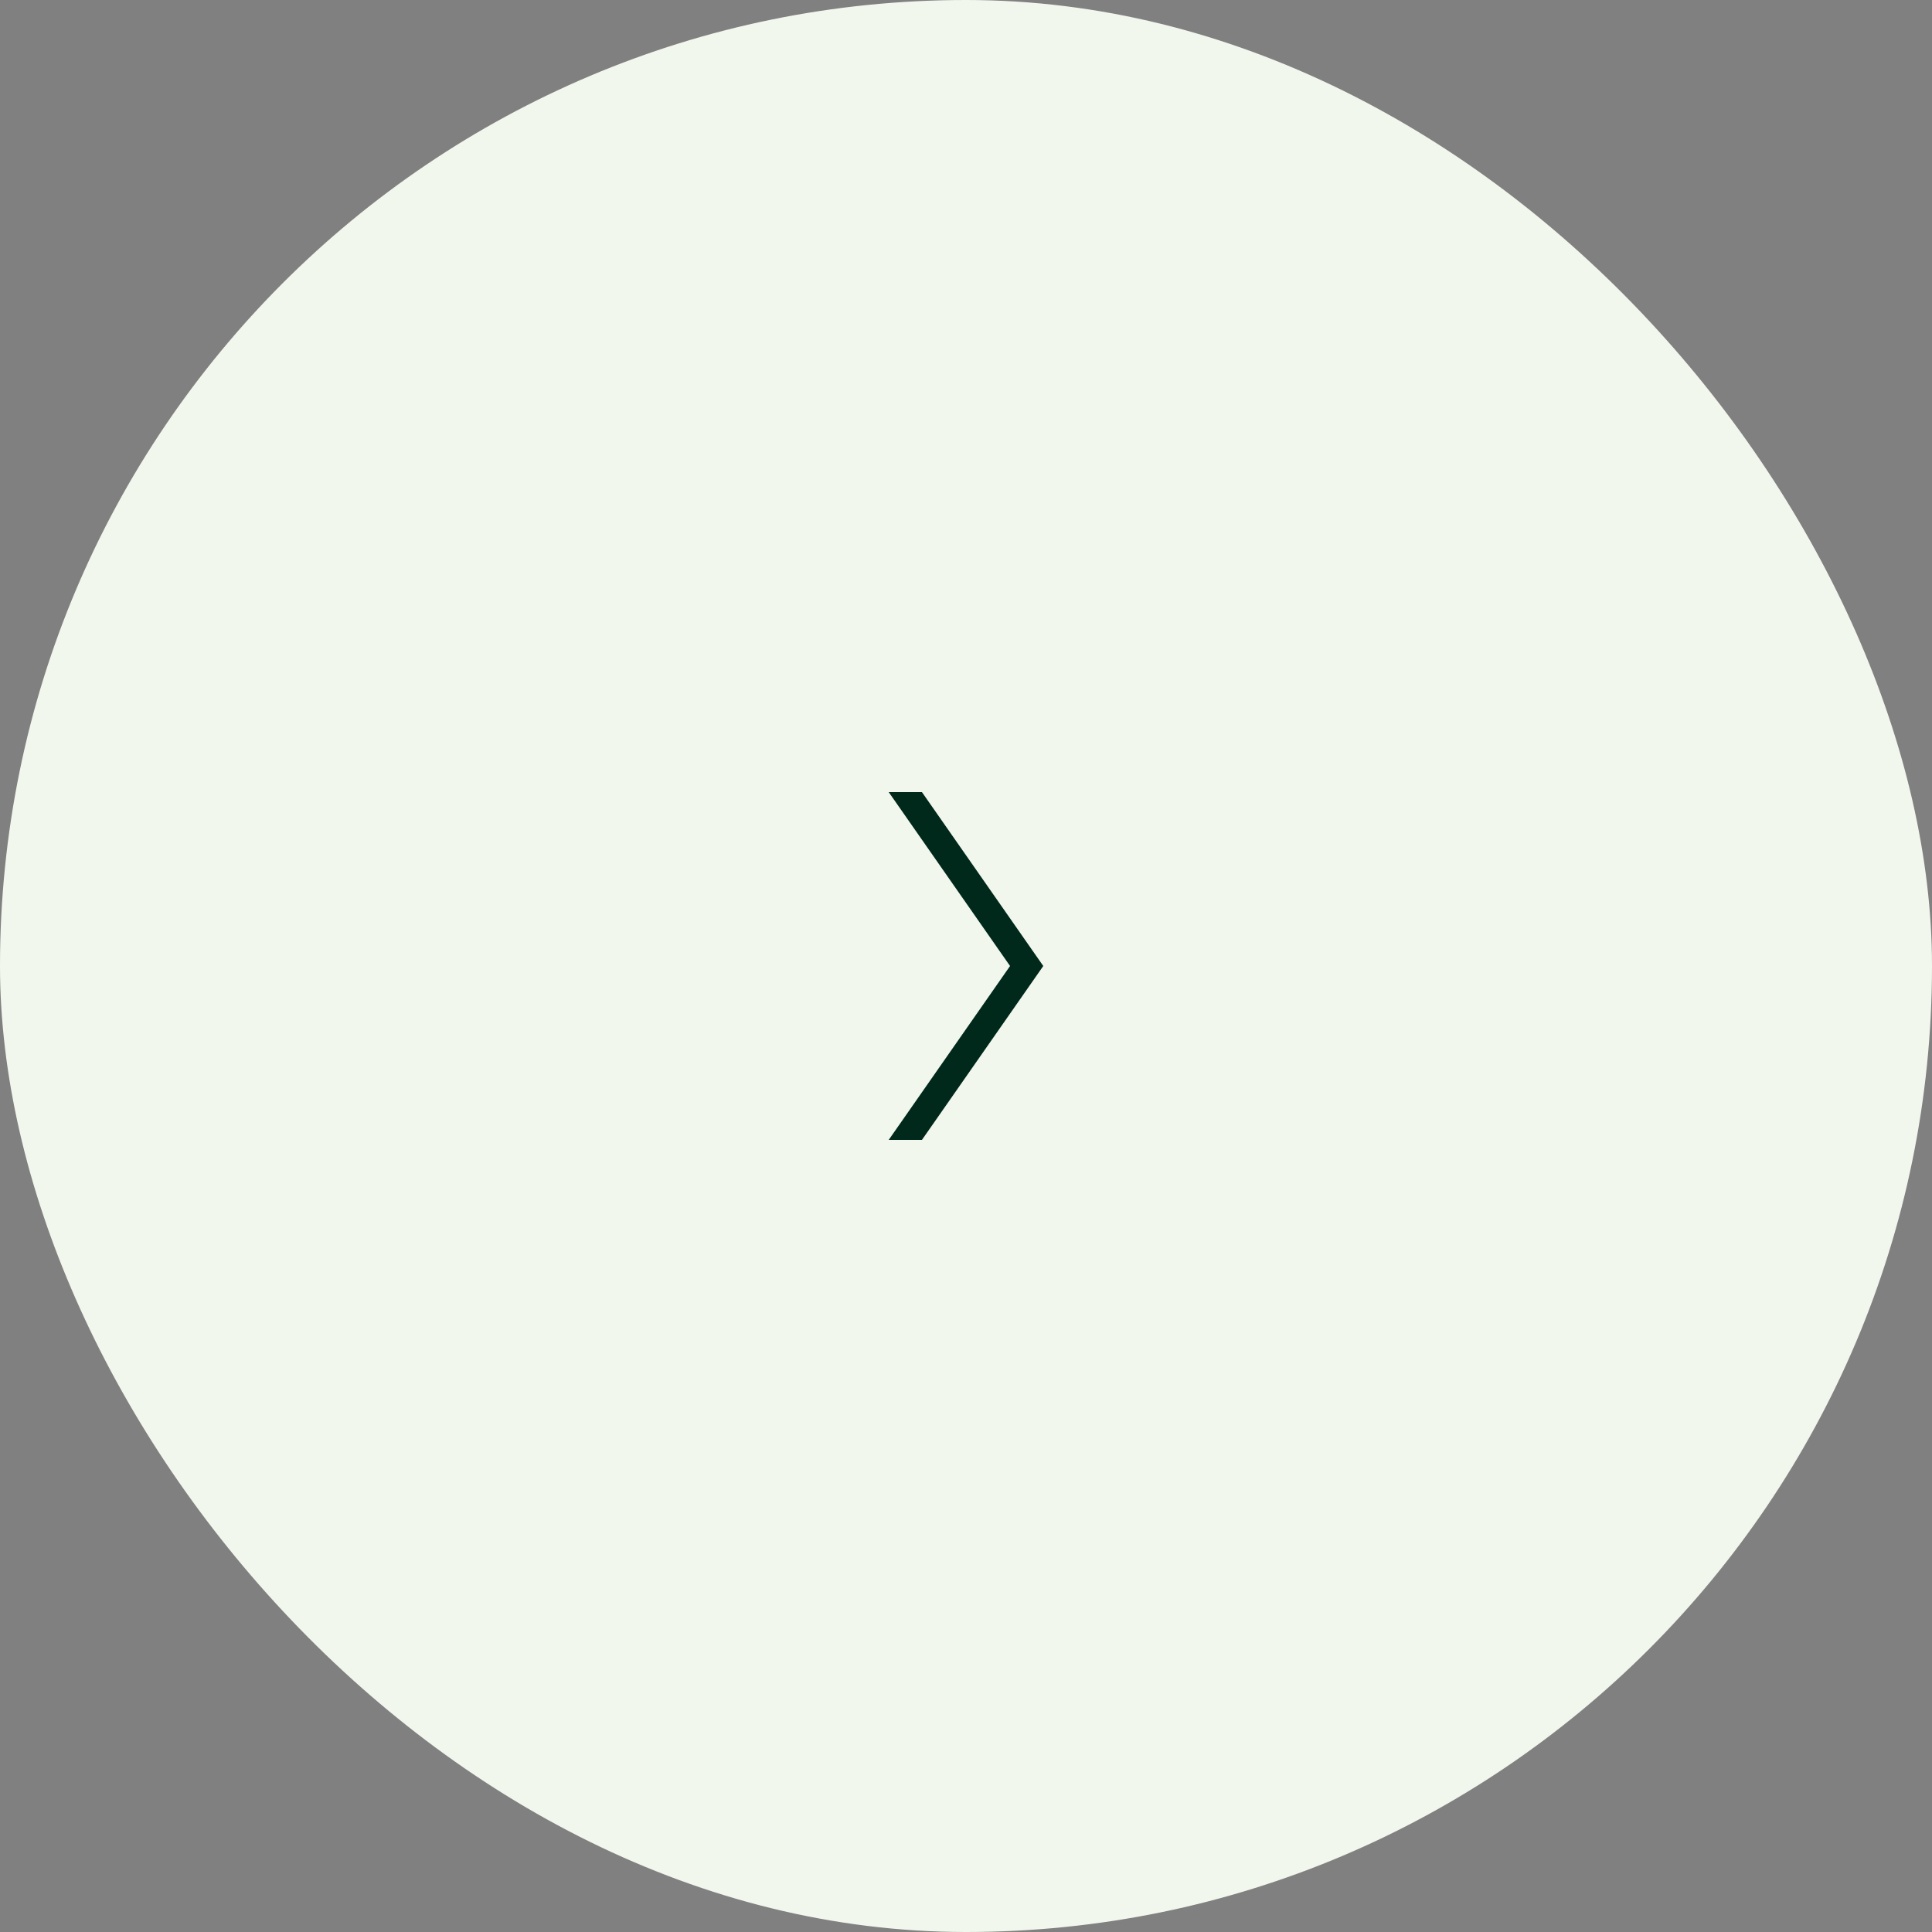 <svg xmlns="http://www.w3.org/2000/svg" width="50" height="50" viewBox="0 0 50 50" fill="none"><rect x="0" y="0" width="50" height="50" fill="#808080" stroke="none"/><rect width="50" height="50" rx="25" fill="#F2F7EE"></rect><path d="M23 29.5L26.14 25L23 20.5L23.86 20.5L27 25L23.86 29.5H23Z" fill="#00281B"></path></svg>